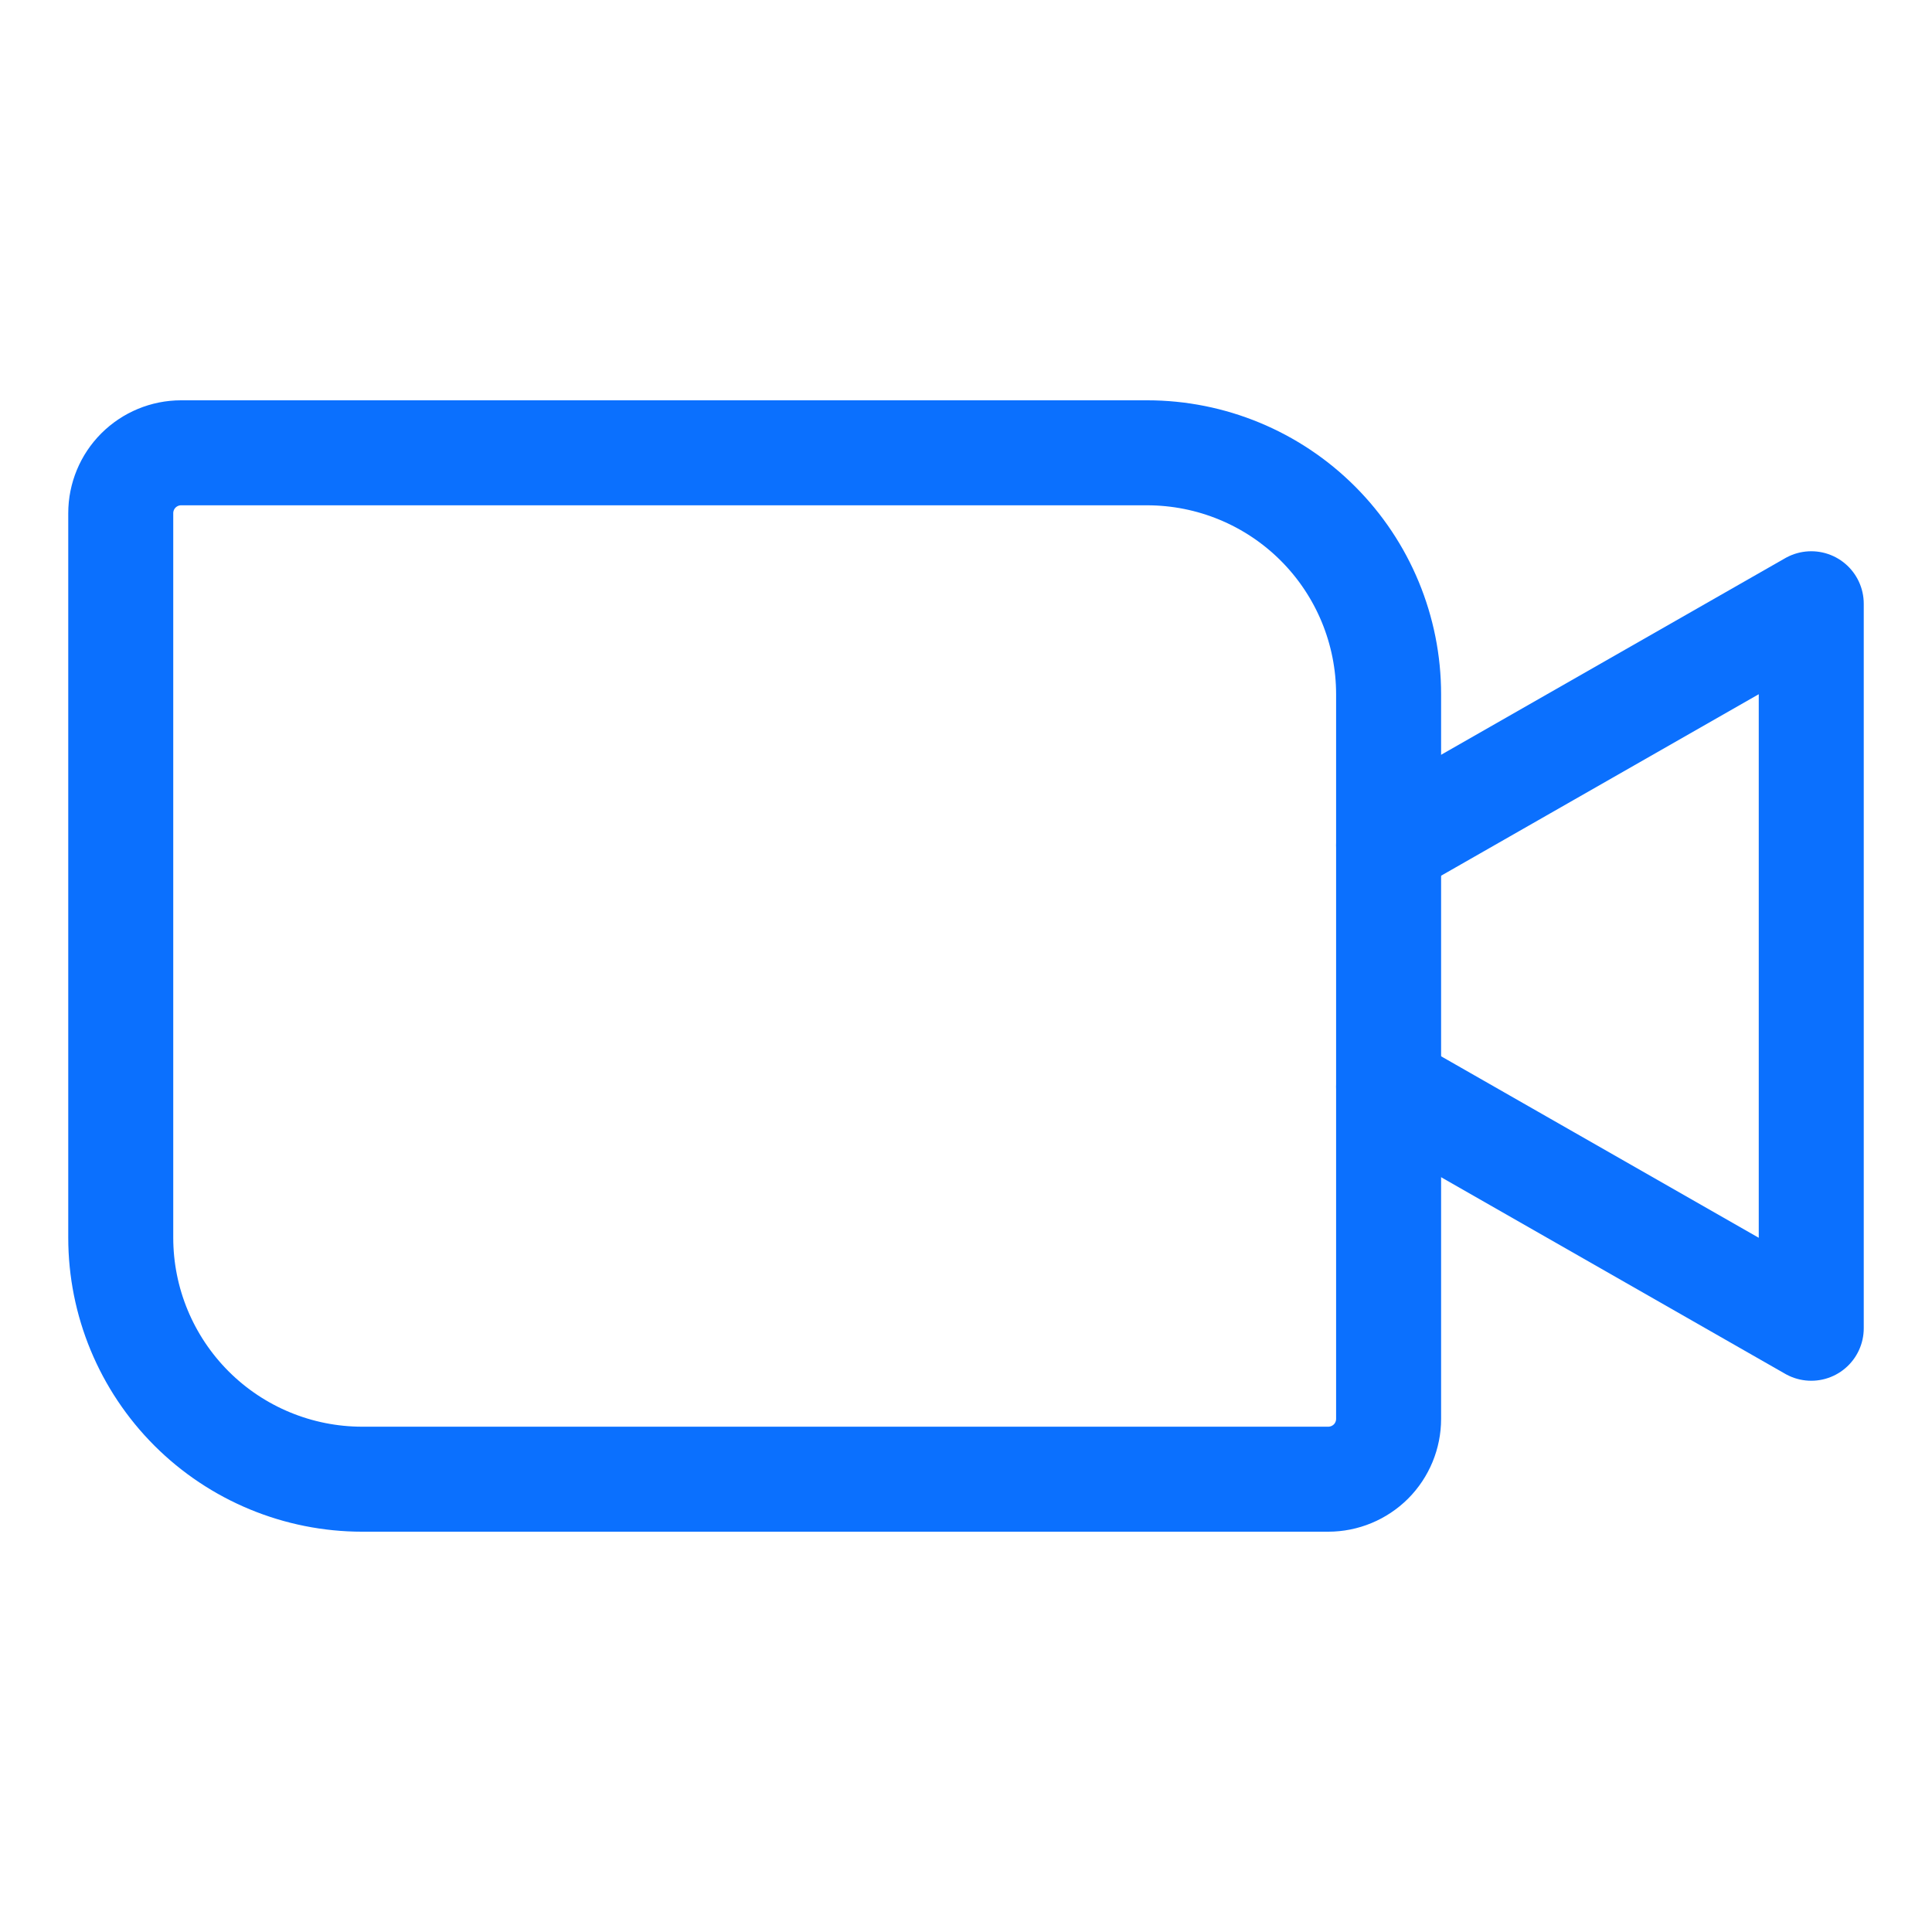 <svg width="46" height="46" viewBox="0 0 46 46" fill="none" xmlns="http://www.w3.org/2000/svg">
<path d="M4.312 10.781H27.312C28.837 10.781 30.3 11.387 31.378 12.465C32.457 13.544 33.062 15.006 33.062 16.531V33.781C33.062 34.163 32.911 34.528 32.642 34.798C32.372 35.067 32.006 35.219 31.625 35.219H8.625C7.1 35.219 5.637 34.613 4.559 33.535C3.481 32.456 2.875 30.994 2.875 29.469V12.219C2.875 11.838 3.026 11.472 3.296 11.202C3.566 10.933 3.931 10.781 4.312 10.781V10.781Z" stroke="#0B70FE" stroke-width="2.5" stroke-linecap="round" stroke-linejoin="round"/>
<path d="M33.062 20.125L43.125 14.375V31.625L33.062 25.875" stroke="#0B70FE" stroke-width="2.5" stroke-linecap="round" stroke-linejoin="round"/>
</svg>
